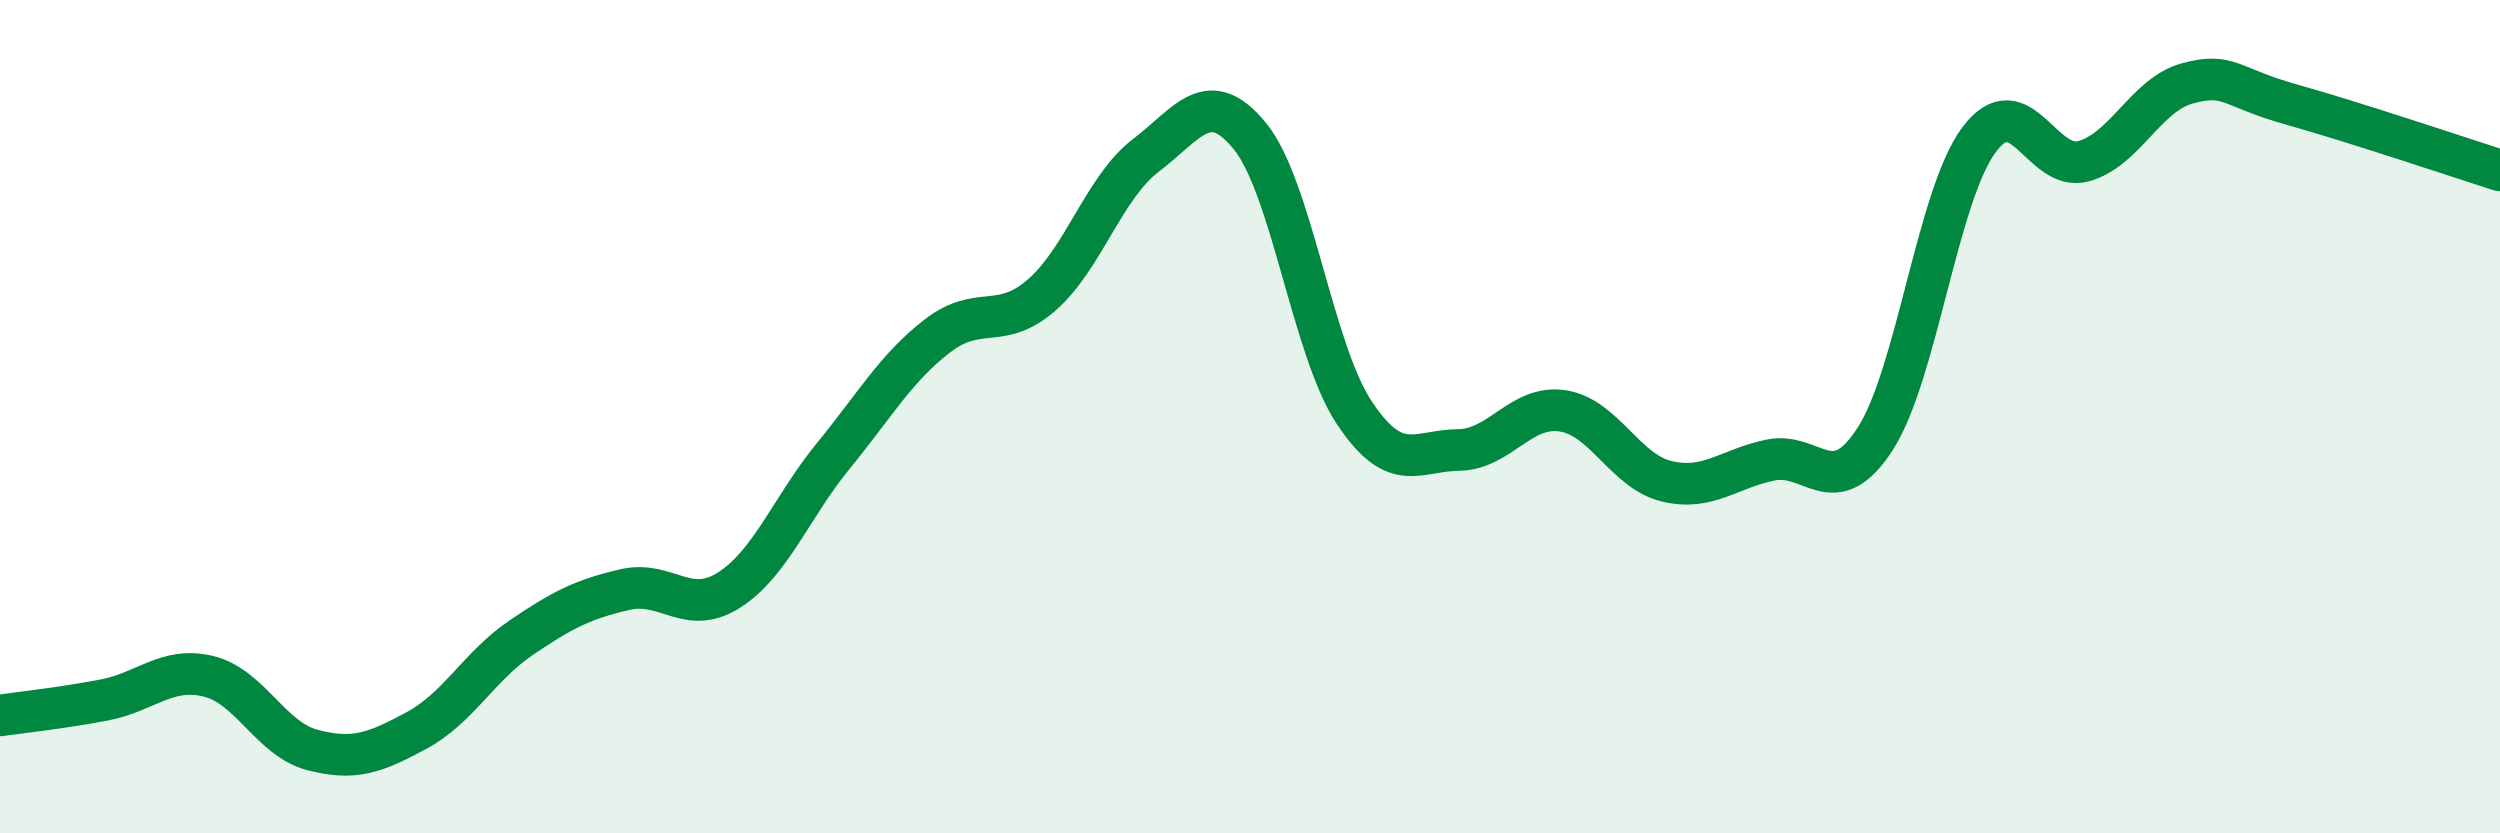 
    <svg width="60" height="20" viewBox="0 0 60 20" xmlns="http://www.w3.org/2000/svg">
      <path
        d="M 0,17.17 C 0.5,17.1 1.5,16.99 2.5,16.8 C 3.5,16.61 4,15.99 5,16.23 C 6,16.47 6.5,17.74 7.5,18 C 8.5,18.26 9,18.07 10,17.53 C 11,16.99 11.5,15.99 12.5,15.31 C 13.5,14.63 14,14.38 15,14.15 C 16,13.92 16.5,14.8 17.5,14.16 C 18.5,13.52 19,12.16 20,10.94 C 21,9.72 21.5,8.83 22.5,8.06 C 23.5,7.29 24,7.95 25,7.08 C 26,6.21 26.5,4.49 27.5,3.73 C 28.5,2.97 29,2.04 30,3.27 C 31,4.5 31.5,8.39 32.5,9.9 C 33.5,11.41 34,10.81 35,10.8 C 36,10.79 36.5,9.71 37.5,9.86 C 38.5,10.01 39,11.31 40,11.55 C 41,11.79 41.5,11.24 42.5,11.04 C 43.5,10.84 44,12.08 45,10.54 C 46,9 46.5,4.68 47.5,3.35 C 48.5,2.02 49,4.14 50,3.87 C 51,3.6 51.5,2.27 52.5,2 C 53.5,1.73 53.5,2.09 55,2.51 C 56.5,2.93 59,3.77 60,4.09L60 20L0 20Z"
        fill="#008740"
        opacity="0.1"
        stroke-linecap="round"
        stroke-linejoin="round"
      />
      <path
        d="M 0,17.17 C 0.5,17.1 1.5,16.99 2.5,16.8 C 3.5,16.61 4,15.99 5,16.23 C 6,16.47 6.5,17.74 7.5,18 C 8.5,18.26 9,18.07 10,17.53 C 11,16.99 11.5,15.99 12.5,15.31 C 13.5,14.63 14,14.38 15,14.15 C 16,13.92 16.5,14.8 17.5,14.16 C 18.5,13.52 19,12.16 20,10.94 C 21,9.72 21.5,8.83 22.5,8.06 C 23.5,7.29 24,7.95 25,7.08 C 26,6.21 26.5,4.49 27.5,3.73 C 28.5,2.97 29,2.04 30,3.27 C 31,4.5 31.5,8.39 32.5,9.9 C 33.5,11.41 34,10.81 35,10.8 C 36,10.79 36.5,9.71 37.5,9.86 C 38.5,10.01 39,11.31 40,11.55 C 41,11.79 41.5,11.24 42.5,11.04 C 43.5,10.84 44,12.08 45,10.54 C 46,9 46.5,4.68 47.5,3.35 C 48.5,2.02 49,4.14 50,3.87 C 51,3.6 51.5,2.27 52.5,2 C 53.5,1.73 53.5,2.09 55,2.51 C 56.5,2.93 59,3.77 60,4.09"
        stroke="#008740"
        stroke-width="1"
        fill="none"
        stroke-linecap="round"
        stroke-linejoin="round"
      />
    </svg>
  